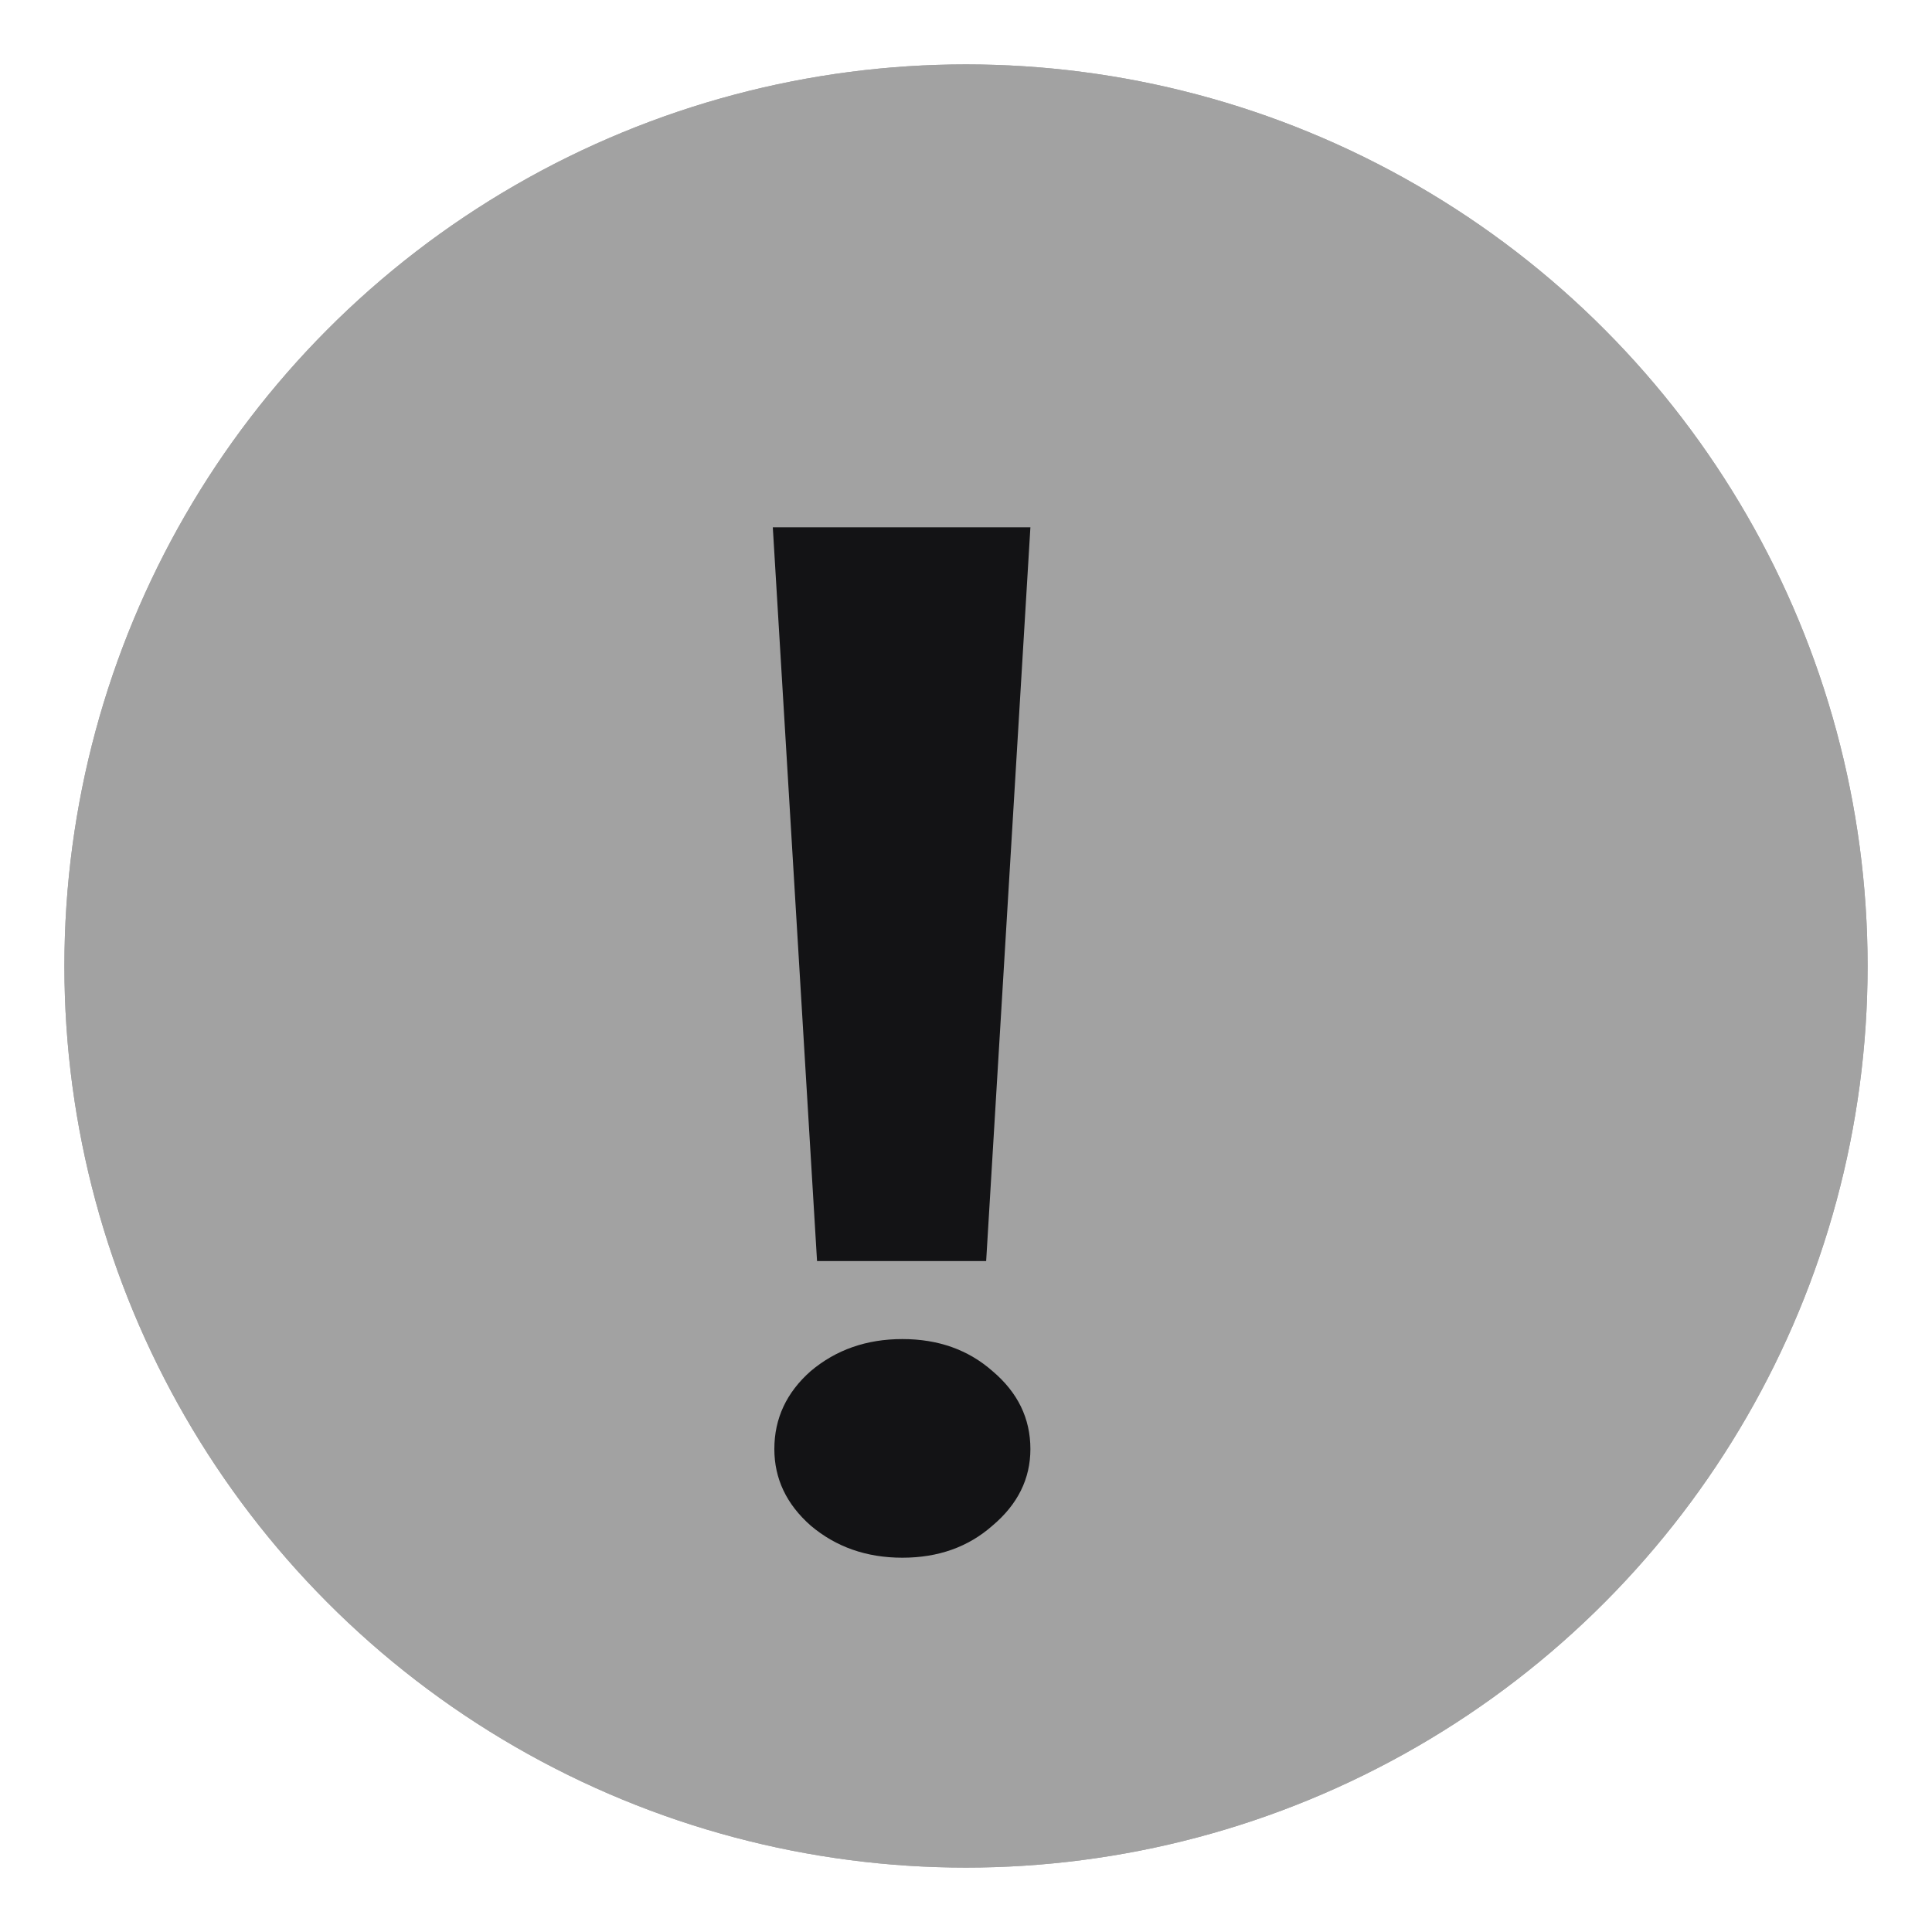 <svg width="30" height="30" viewBox="0 0 30 30" fill="none" xmlns="http://www.w3.org/2000/svg">
<g filter="url(#filter0_f_1131_5229)">
<circle cx="15" cy="15" r="14" fill="#A2A2A2"/>
<circle cx="15" cy="15" r="13" stroke="#A2A2A2" stroke-width="2"/>
</g>
<g filter="url(#filter1_d_1131_5229)">
<path d="M16.313 18.582H13.687L13 7.188H17L16.313 18.582ZM15.012 23.188C14.456 23.188 13.982 23.022 13.589 22.69C13.213 22.359 13.024 21.962 13.024 21.501C13.024 21.025 13.213 20.622 13.589 20.29C13.982 19.959 14.456 19.793 15.012 19.793C15.569 19.793 16.035 19.959 16.411 20.29C16.804 20.622 17 21.025 17 21.501C17 21.962 16.804 22.359 16.411 22.69C16.035 23.022 15.569 23.188 15.012 23.188Z" fill="#131315"/>
</g>
<defs>
<filter id="filter0_f_1131_5229" x="0" y="0" width="30" height="30" filterUnits="userSpaceOnUse" color-interpolation-filters="sRGB">
<feFlood flood-opacity="0" result="BackgroundImageFix"/>
<feBlend mode="normal" in="SourceGraphic" in2="BackgroundImageFix" result="shape"/>
<feGaussianBlur stdDeviation="0.5" result="effect1_foregroundBlur_1131_5229"/>
</filter>
<filter id="filter1_d_1131_5229" x="10" y="6.188" width="8" height="20" filterUnits="userSpaceOnUse" color-interpolation-filters="sRGB">
<feFlood flood-opacity="0" result="BackgroundImageFix"/>
<feColorMatrix in="SourceAlpha" type="matrix" values="0 0 0 0 0 0 0 0 0 0 0 0 0 0 0 0 0 0 127 0" result="hardAlpha"/>
<feOffset dx="-1" dy="1"/>
<feGaussianBlur stdDeviation="1"/>
<feComposite in2="hardAlpha" operator="out"/>
<feColorMatrix type="matrix" values="0 0 0 0 0.428 0 0 0 0 0.497 0 0 0 0 0.654 0 0 0 0.1 0"/>
<feBlend mode="normal" in2="BackgroundImageFix" result="effect1_dropShadow_1131_5229"/>
<feBlend mode="normal" in="SourceGraphic" in2="effect1_dropShadow_1131_5229" result="shape"/>
</filter>
</defs>
</svg>

